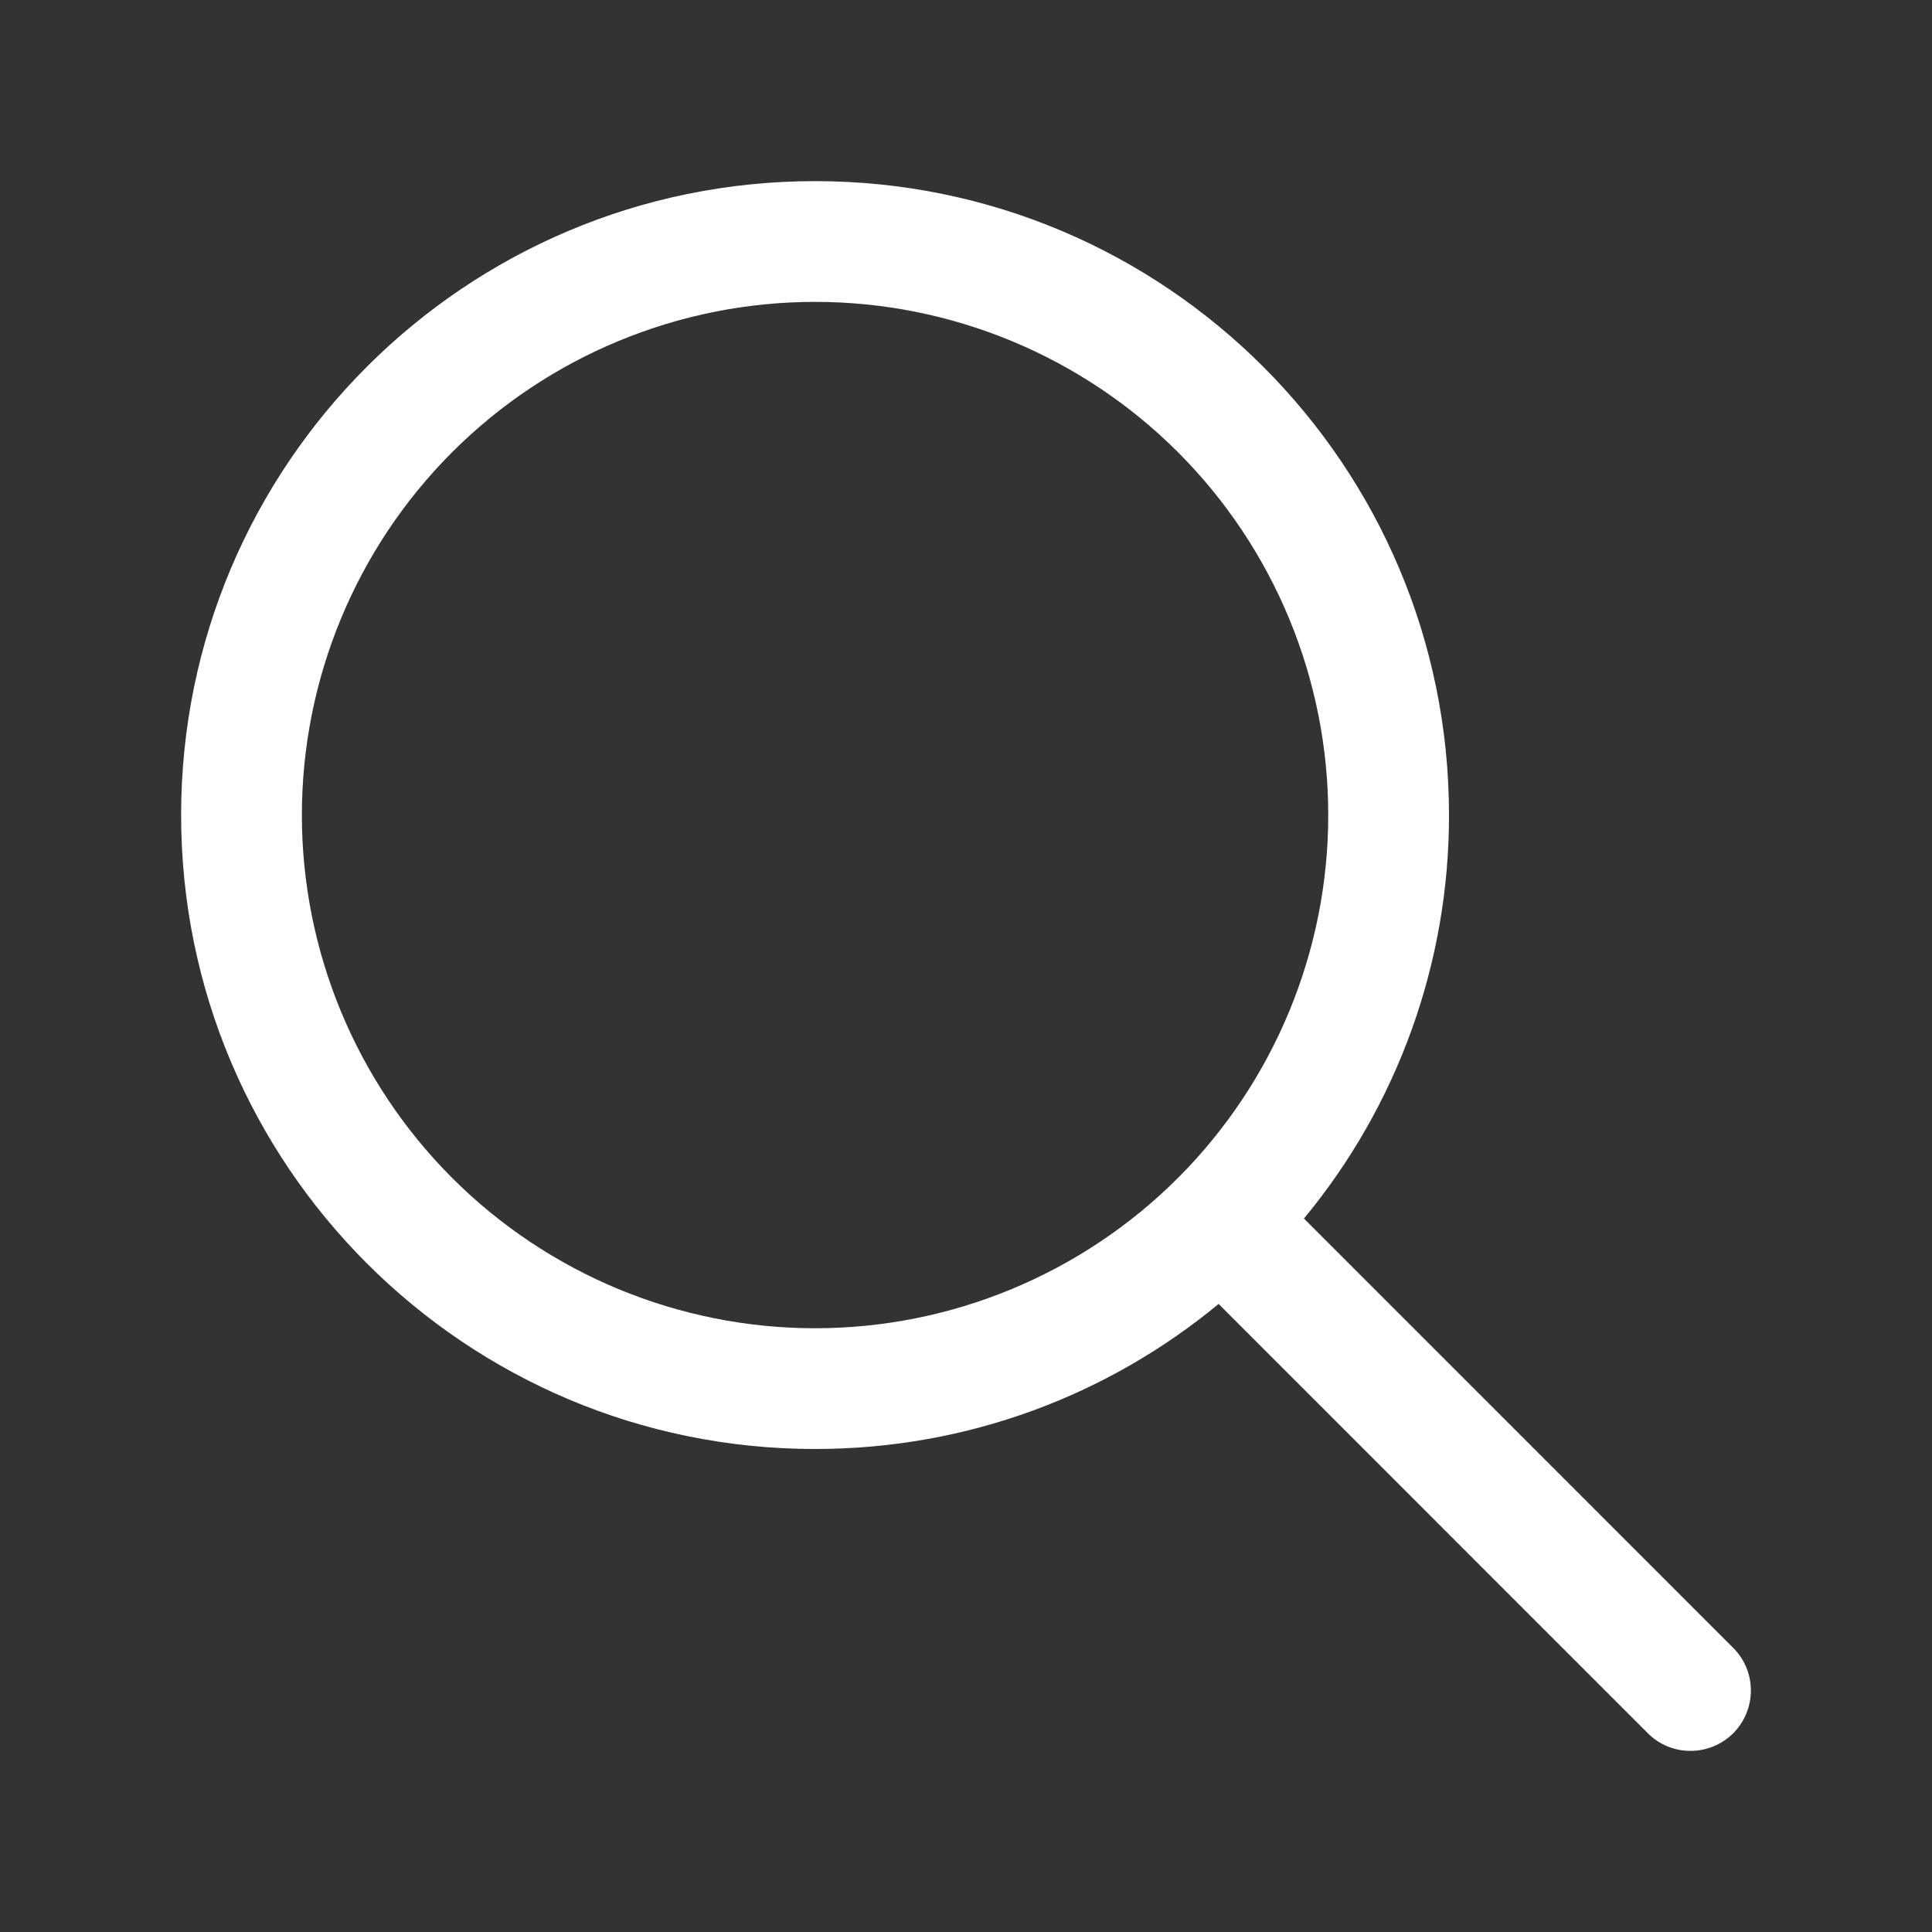 <?xml version="1.0" encoding="UTF-8"?>
<svg xmlns="http://www.w3.org/2000/svg" width="24" height="24" viewBox="0 0 24 24" fill="none">
  <rect x="0" y="0" width="24" height="24" fill="#333333" stroke="none"/>
  <g id="fluent:search-32-regular">
    <path id="Vector" d="M10.125 2.25C5.776 2.25 2.25 5.776 2.25 10.125C2.25 14.474 5.776 18 10.125 18C12.03 18 13.776 17.324 15.138 16.198L20.47 21.531C20.61 21.672 20.801 21.751 21 21.75C21.199 21.75 21.39 21.671 21.531 21.531C21.671 21.39 21.75 21.199 21.75 21C21.75 20.801 21.671 20.61 21.53 20.47L16.198 15.137C17.365 13.728 18.002 11.955 18 10.125C18 5.776 14.474 2.25 10.125 2.25ZM3.75 10.125C3.75 8.434 4.422 6.813 5.617 5.617C6.813 4.422 8.434 3.75 10.125 3.75C11.816 3.75 13.437 4.422 14.633 5.617C15.828 6.813 16.5 8.434 16.5 10.125C16.5 11.816 15.828 13.437 14.633 14.633C13.437 15.828 11.816 16.5 10.125 16.5C8.434 16.5 6.813 15.828 5.617 14.633C4.422 13.437 3.75 11.816 3.75 10.125Z" fill="white"></path>
  </g>
</svg>
